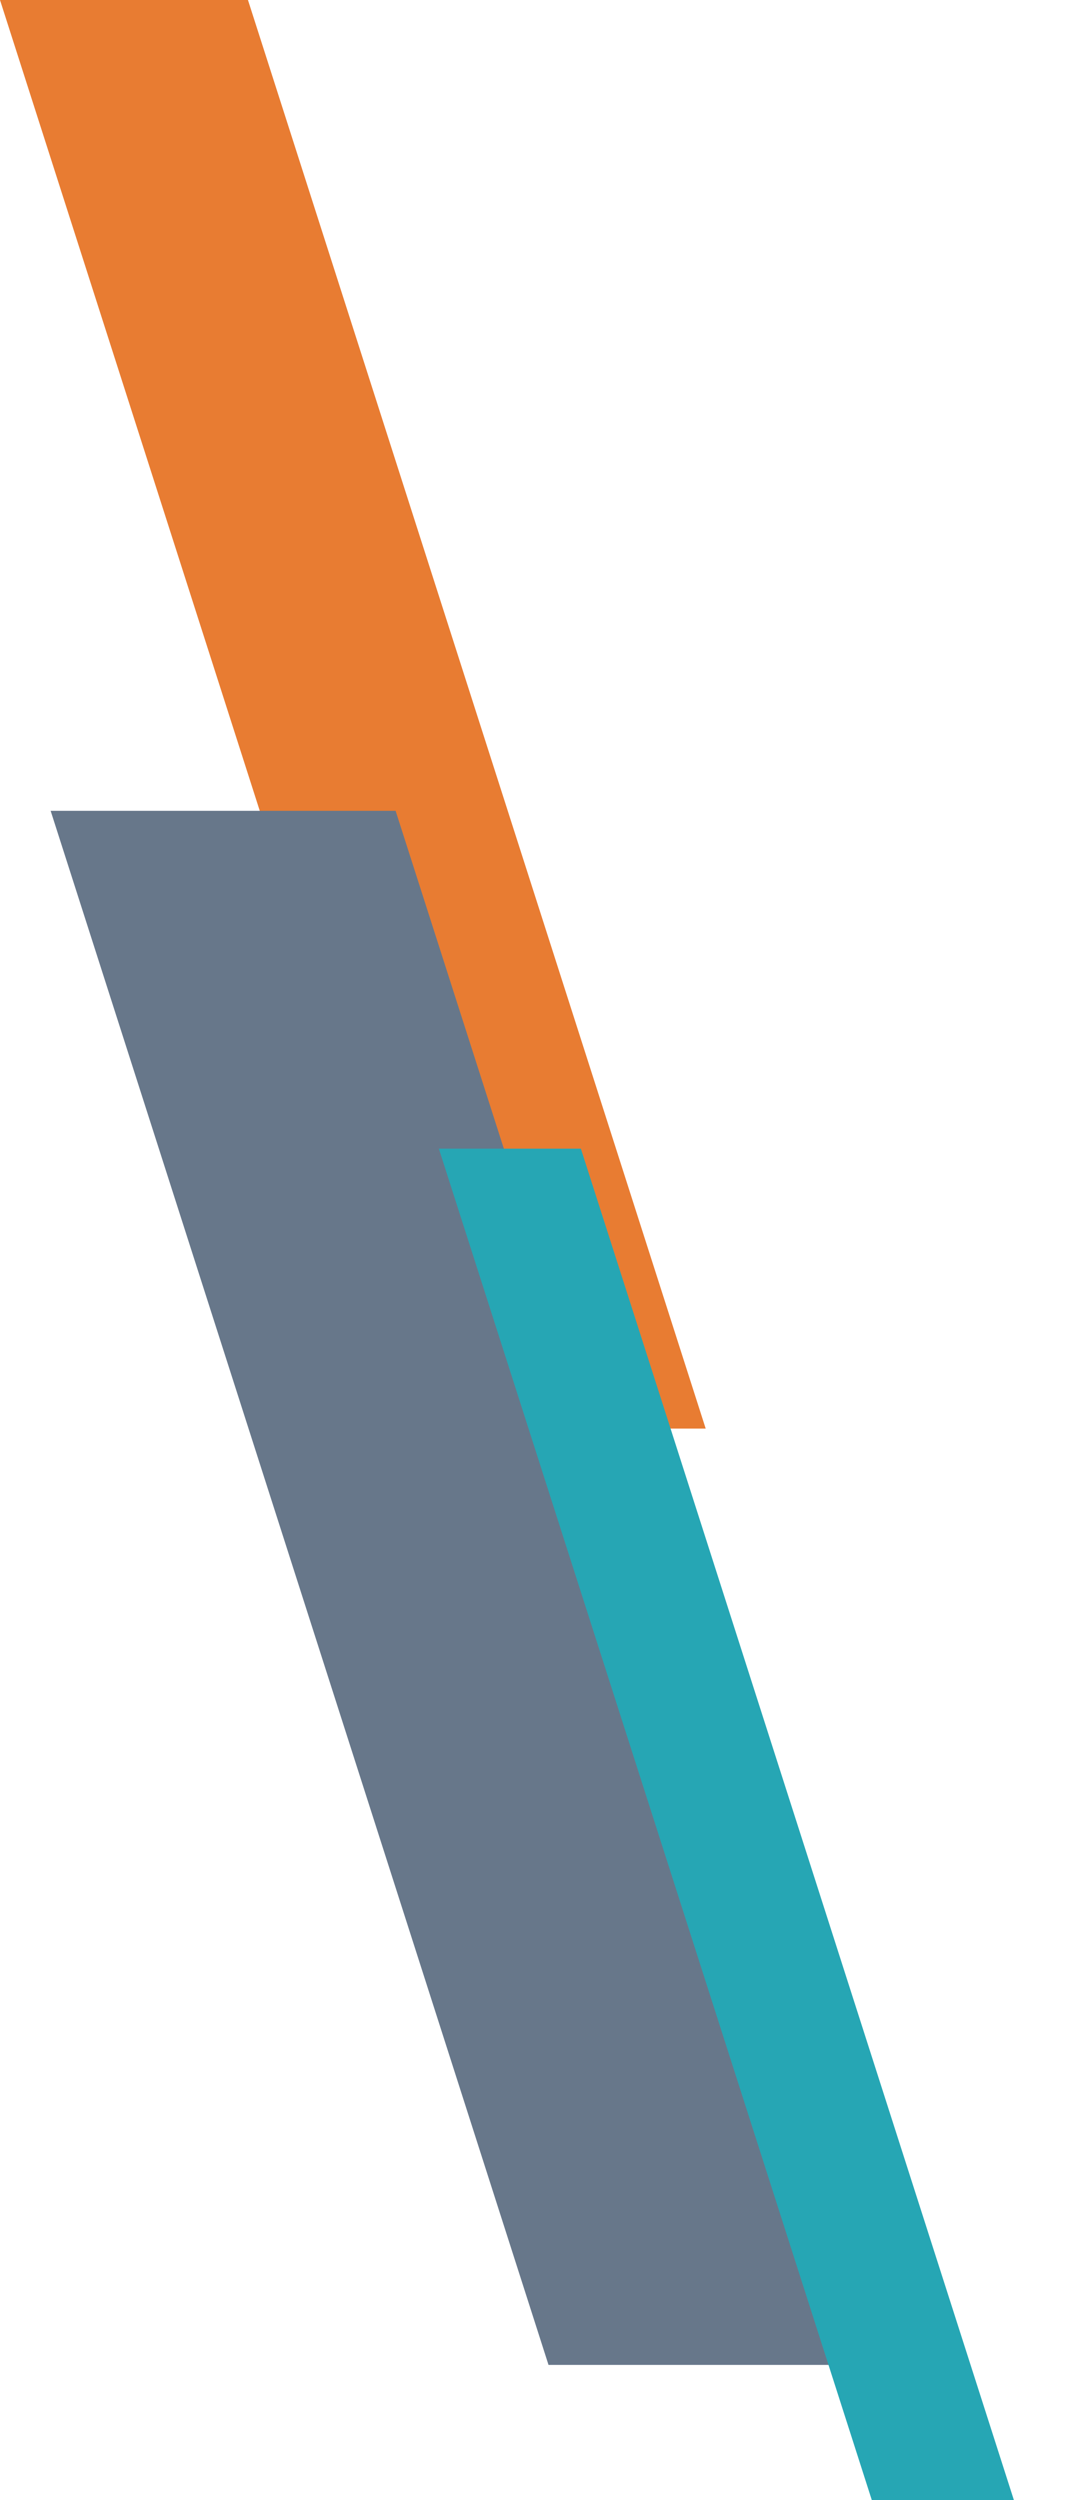 <svg width="190" height="444" viewBox="0 0 190 444" xmlns="http://www.w3.org/2000/svg">
    <g fill="none" fill-rule="evenodd" opacity=".85">
        <path fill="#E4650E" d="m44.072 0 81.356 253.714H81.346L0 0z"/>
        <path fill="#4C5F76" d="m70.314 144 88.503 276H97.49L9 144z"/>
        <path fill="#0097A7" d="m103.244 204 76.959 240h-25.255L78 204z"/>
    </g>
</svg>
